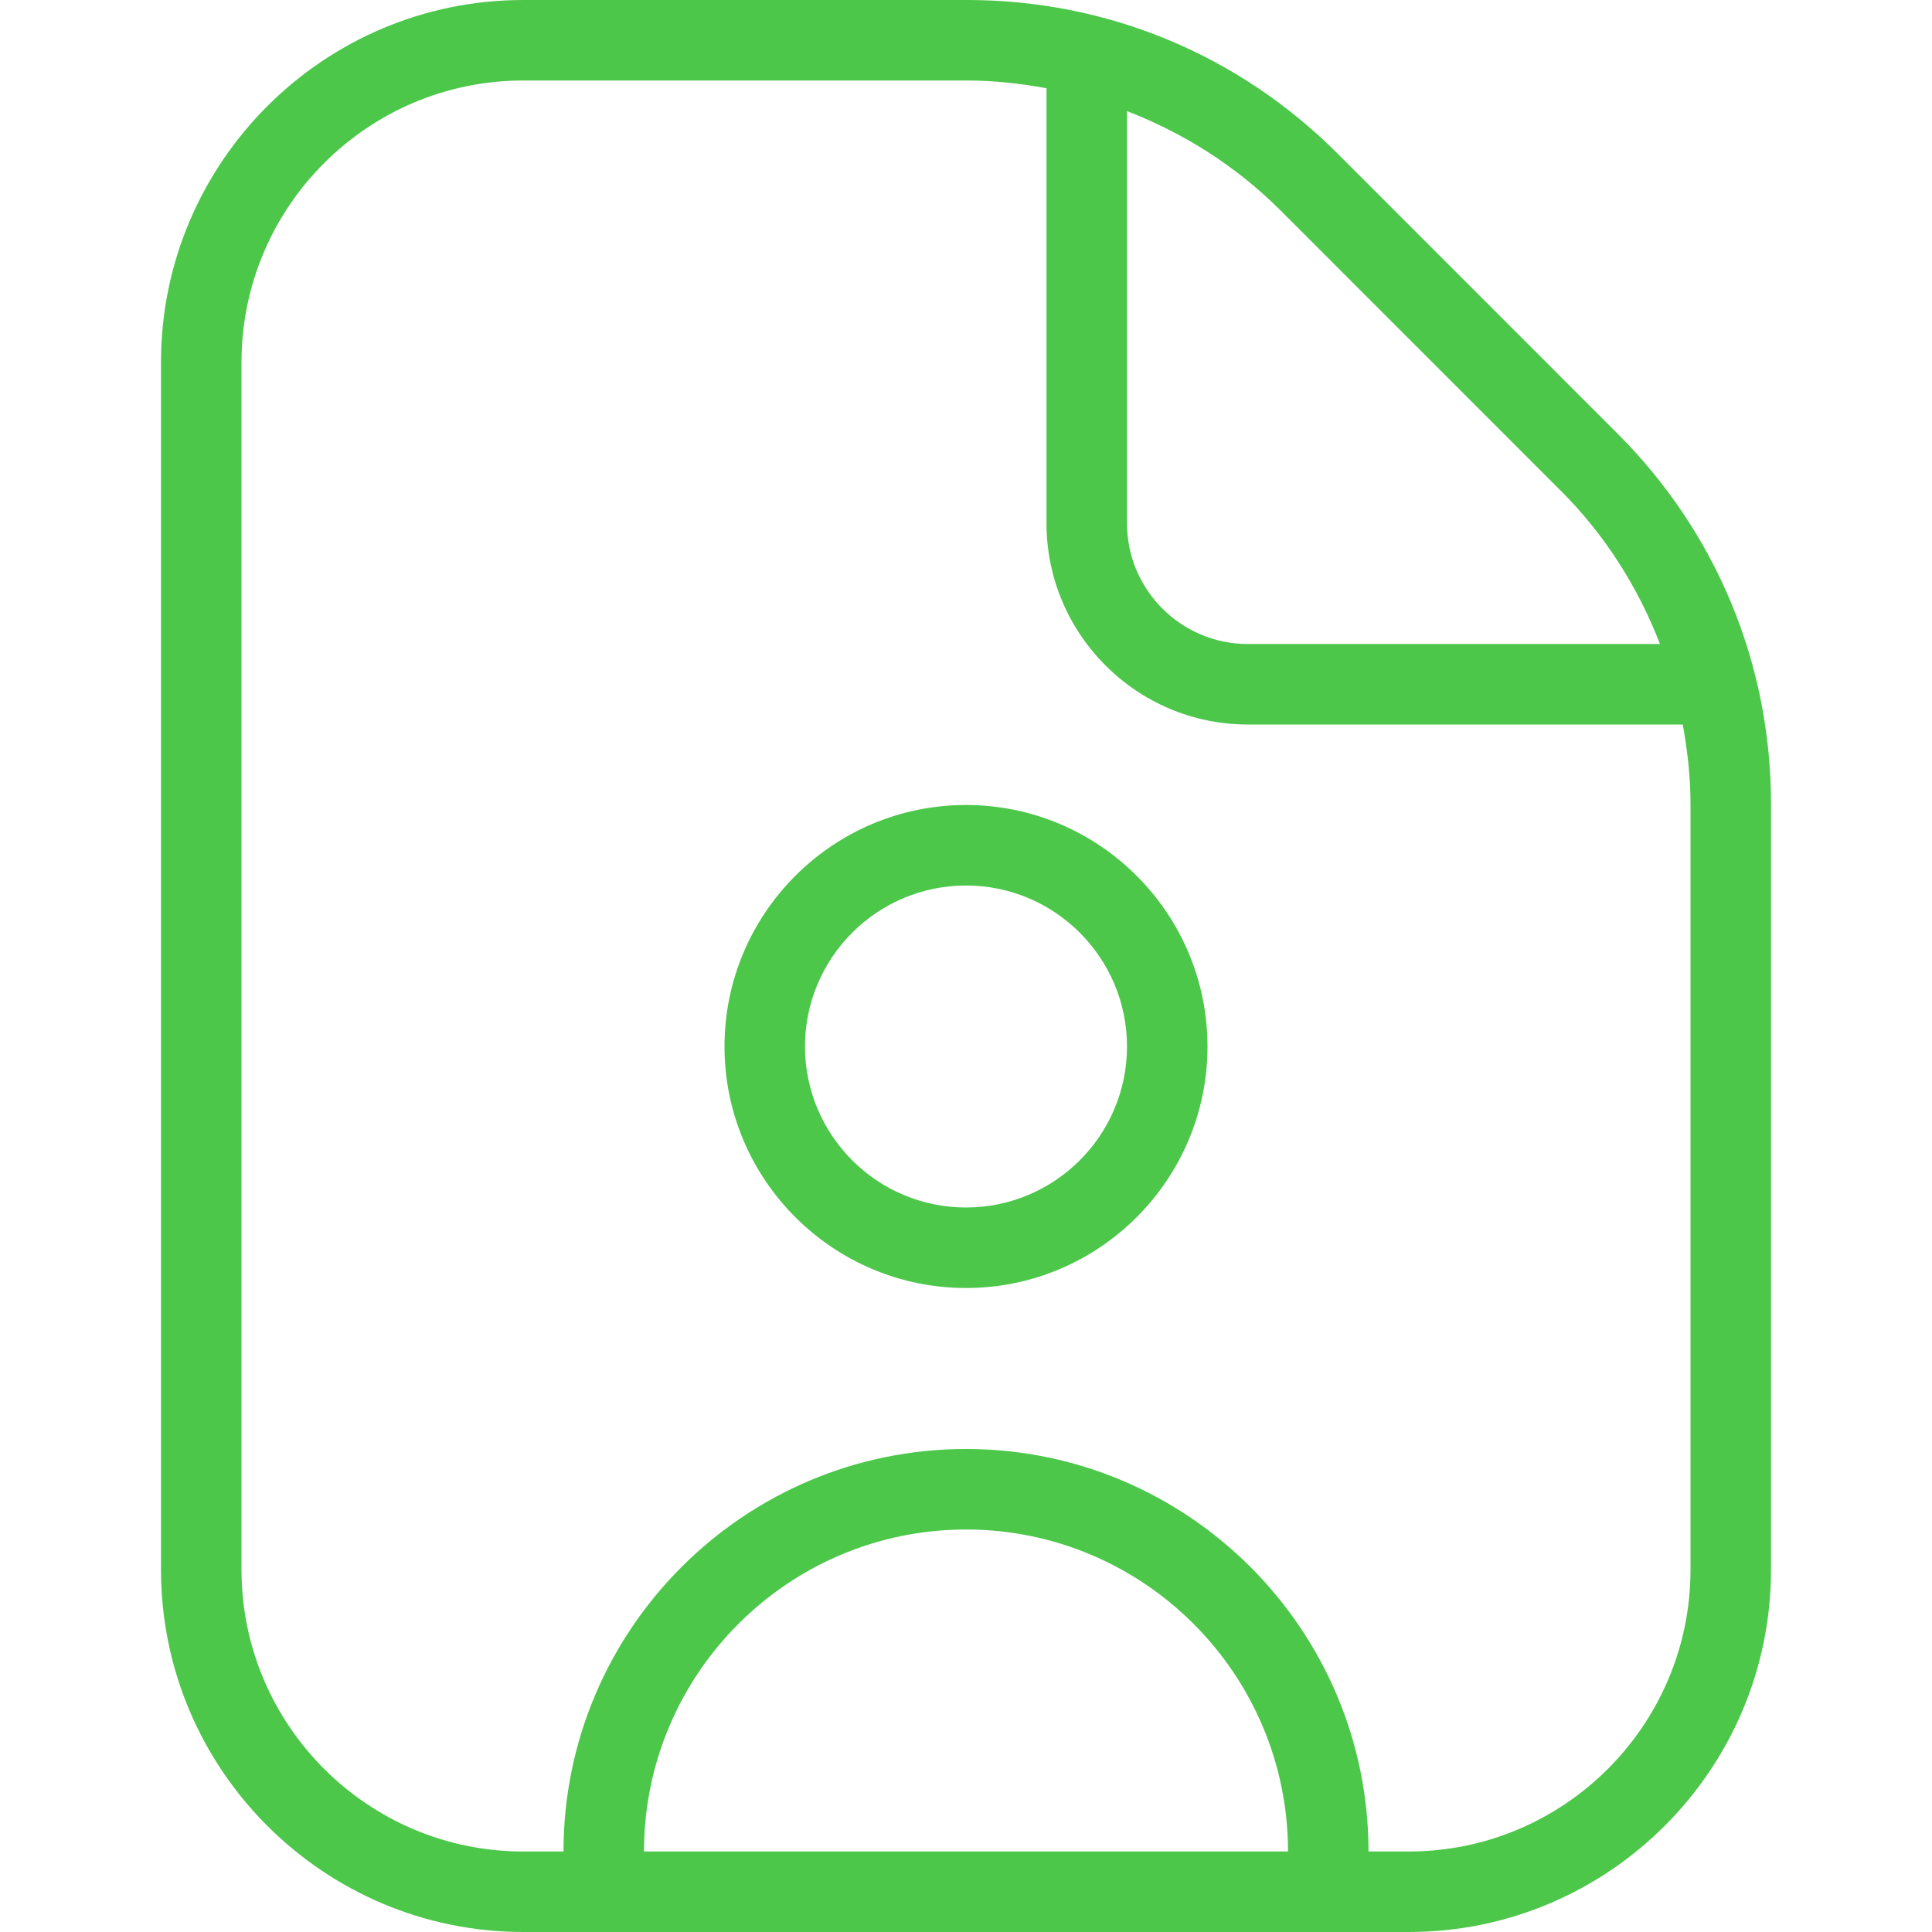 <?xml version="1.0" encoding="UTF-8"?>
<svg xmlns="http://www.w3.org/2000/svg"  fill="#4CC74A"  id="Layer_1" data-name="Layer 1" viewBox="0 0 24 24">
  <path d="m12,10c-1.654,0-3,1.346-3,3s1.346,3,3,3,3-1.346,3-3-1.346-3-3-3Zm0,5c-1.103,0-2-.897-2-2s.897-2,2-2,2,.897,2,2-.897,2-2,2Zm8.096-9.611l-3.484-3.485c-1.229-1.228-2.861-1.904-4.597-1.904h-5.515C4.019,0,2,2.019,2,4.5v15c0,2.481,2.019,4.5,4.5,4.5h11c2.481,0,4.5-2.019,4.5-4.5v-9.515c0-1.737-.677-3.369-1.904-4.596Zm-.707.707c.55.55.959,1.199,1.232,1.904h-5.121c-.827,0-1.5-.673-1.5-1.5V1.38c.704.273,1.354.682,1.904,1.231l3.484,3.485Zm-11.389,16.904c0-2.206,1.794-4,4-4s4,1.794,4,4h-8Zm13-3.5c0,1.93-1.57,3.5-3.5,3.5h-.5c0-2.757-2.243-5-5-5s-5,2.243-5,5h-.5c-1.93,0-3.5-1.57-3.5-3.5V4.5c0-1.93,1.57-3.5,3.5-3.5h5.515c.335,0,.663.038.985.096v5.404c0,1.378,1.121,2.5,2.5,2.5h5.404c.058.323.096.651.096.985v9.515Z"/>
</svg>
